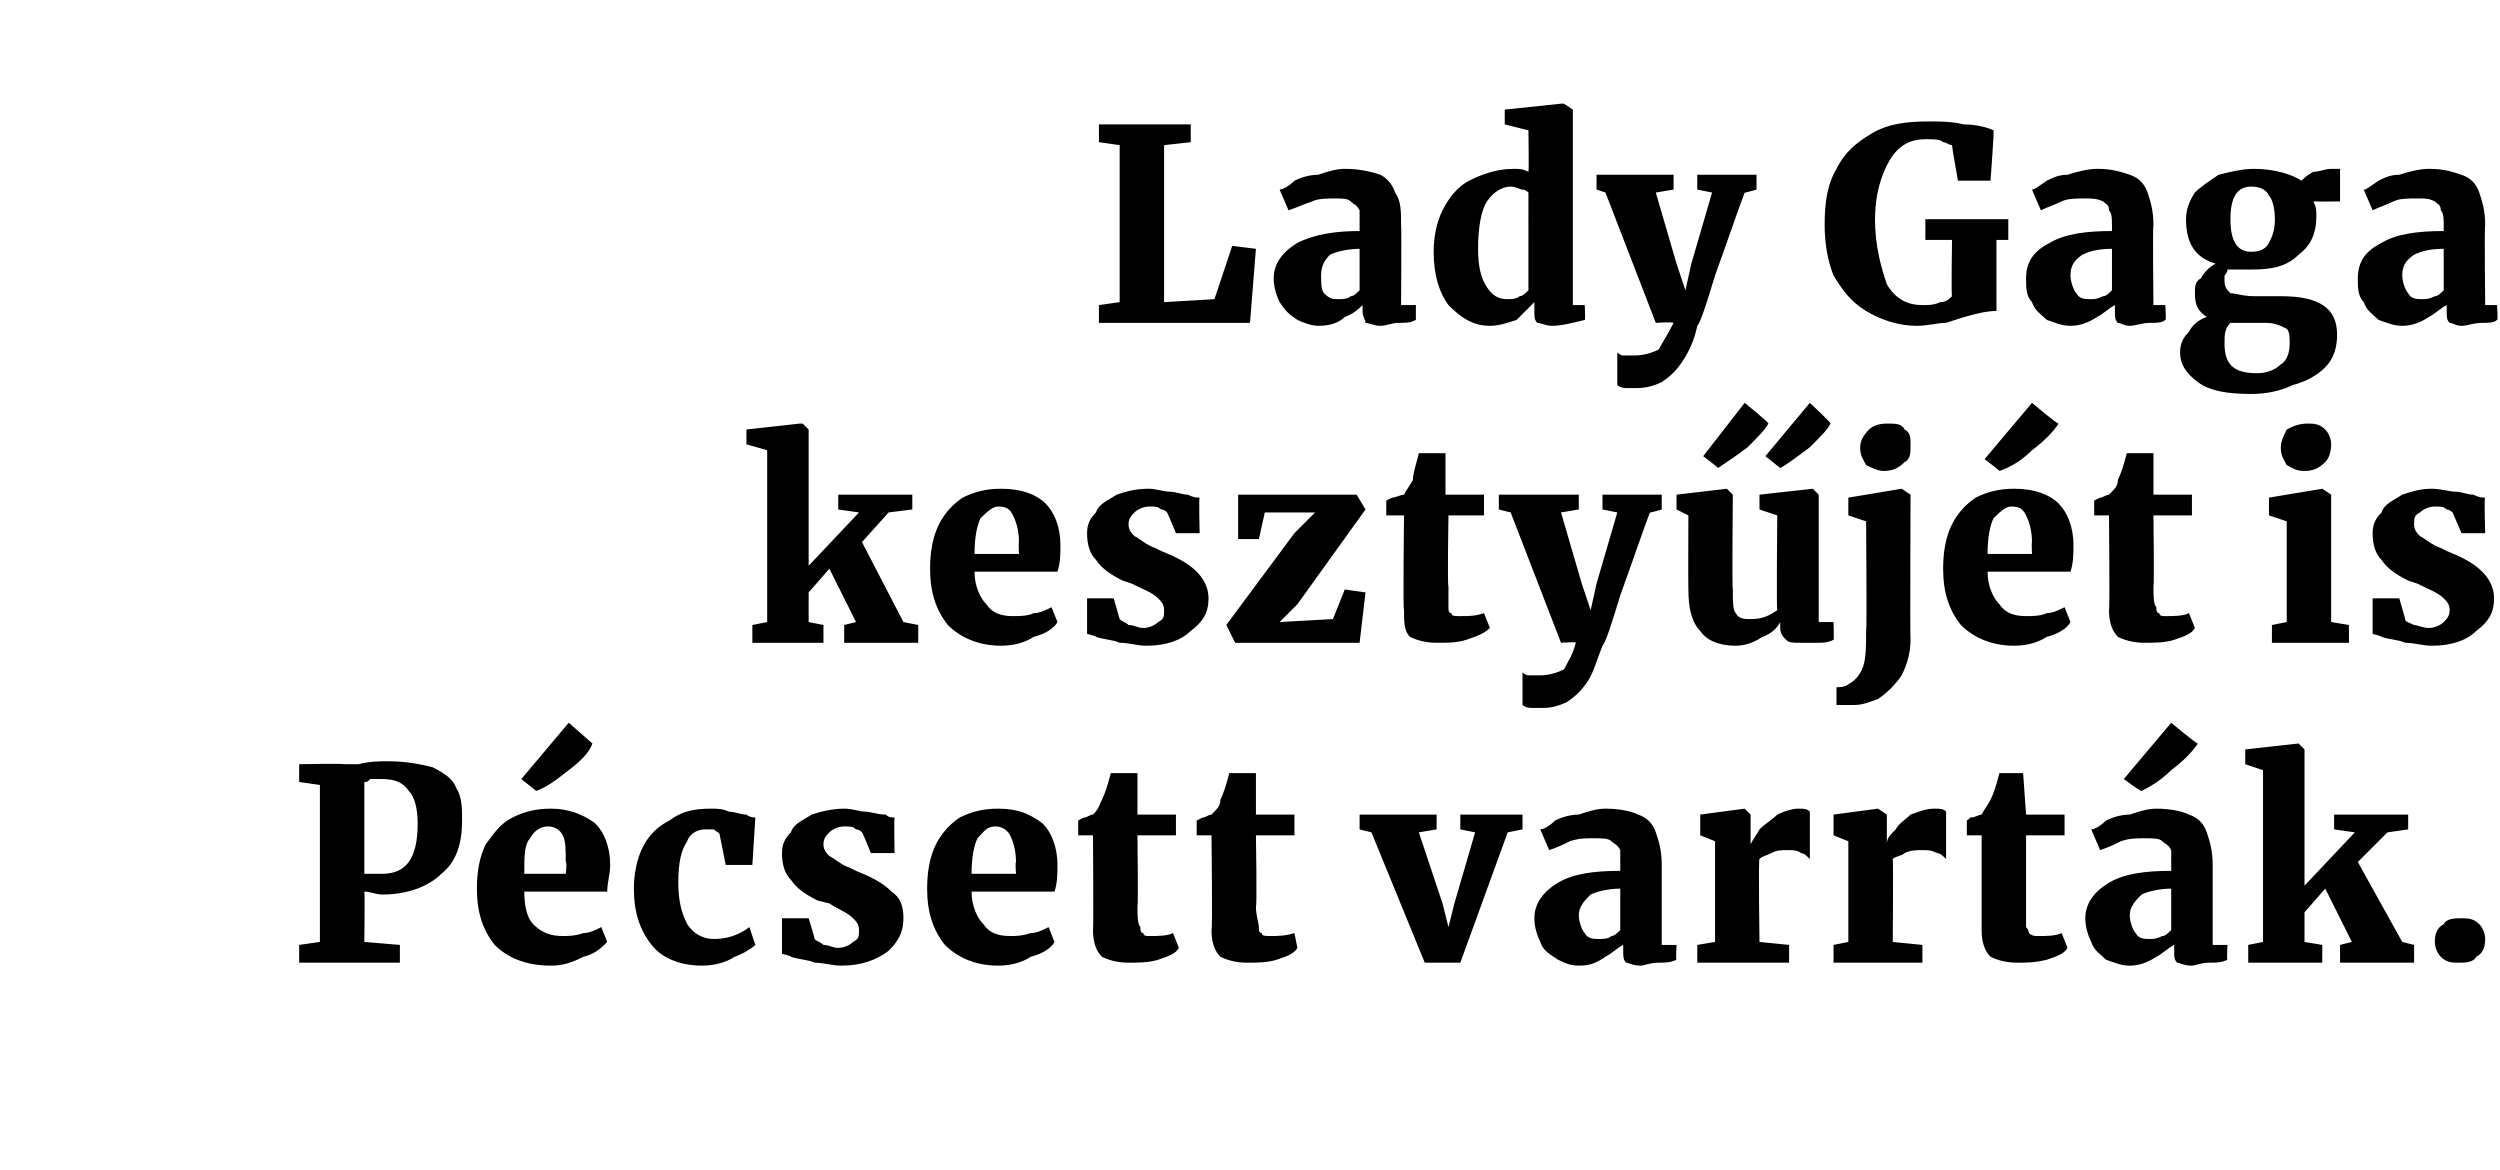 <?xml version="1.0" standalone="no"?><!DOCTYPE svg PUBLIC "-//W3C//DTD SVG 1.1//EN" "http://www.w3.org/Graphics/SVG/1.1/DTD/svg11.dtd"><svg xmlns="http://www.w3.org/2000/svg" version="1.1" width="84.4px" height="39.5px" viewBox="0 -2 84.4 39.5" style="top:-2px"><desc>Lady Gaga keszty j t is P csett varrt k.</desc><defs/><g id="Polygon38780"><path d="m10.8 24.5l-.7-.1v-.6s1.49-.03 1.5 0h.5c.4-.1.7-.1 1-.1c.6 0 1.1.1 1.5.2c.4.2.7.4.8.7c.2.3.2.7.2 1.1c0 .8-.2 1.4-.7 1.8c-.4.4-1.1.7-2 .7c-.2 0-.4-.1-.6-.1c.02.02 0 1.7 0 1.7l1.2.1v.6h-3.4v-.6l.7-.1v-5.3zm1.5 3h.6c.8 0 1.2-.5 1.2-1.7c0-.5-.1-.9-.3-1.1c-.2-.3-.5-.4-.9-.4h-.4c-.1.1-.1.1-.2.1v3.1s.01 0 0 0zm6.3 3.1c-.9 0-1.5-.3-1.9-.7c-.4-.5-.6-1.1-.6-1.9c0-.6.1-1.1.3-1.5c.3-.4.5-.7.9-.9c.4-.2.8-.3 1.3-.3c.6 0 1.1.2 1.5.5c.3.3.5.8.5 1.4c0 .3-.1.6-.1.9h-2.8c0 .5.1.9.3 1.1c.3.3.6.4 1 .4c.2 0 .4 0 .7-.1c.2 0 .4-.1.6-.2l.2.5c-.2.2-.4.4-.8.5c-.4.2-.7.3-1.1.3zm.5-3.1s.05-.39 0-.4c0-.4 0-.7-.1-.9c-.1-.2-.3-.3-.5-.3c-.3 0-.5.2-.6.4c-.2.2-.2.6-.2 1.2h1.4zm-1.5-3.2l1.6-1.9l.8.7c-.1.3-.4.6-.8.9c-.5.4-.8.6-1.1.7l-.5-.4zm3.8 3.7c0-.5.1-1 .3-1.4c.2-.4.5-.7.9-.9c.4-.3.8-.4 1.4-.4c.2 0 .4 0 .6.1c.2 0 .4.1.6.1c.1.1.3.1.3.1l-.1 1.6h-.9l-.2-1c0-.1-.1-.1-.2-.2h-.3c-.2 0-.5.1-.6.4c-.2.3-.3.7-.3 1.4c0 .6.1 1 .3 1.4c.2.3.5.5.9.5c.4 0 .8-.1 1.2-.4l.2.6c-.1.1-.4.3-.7.4c-.3.2-.7.3-1.1.3c-.8 0-1.4-.3-1.7-.7c-.4-.5-.6-1.1-.6-1.9zm6.1 1.7c.1.1.2.1.3.2c.2 0 .3.1.5.1c.2 0 .4-.1.5-.2c.2-.1.2-.2.2-.4c0-.2-.1-.3-.2-.4c-.2-.2-.5-.3-.8-.5l-.4-.1c-.4-.2-.7-.4-.9-.7c-.2-.2-.3-.5-.3-.9c0-.3.1-.5.3-.7c.1-.3.4-.4.7-.6c.3-.1.7-.2 1.1-.2c.3 0 .5.1.7.1c.2 0 .4.1.7.1c.1.1.2.1.3.1c-.02 0 0 1.2 0 1.2h-.8s-.26-.66-.3-.7s-.1-.1-.2-.1c-.1-.1-.2-.1-.4-.1c-.2 0-.4.1-.5.2c-.1.1-.2.2-.2.4c0 .2.1.3.2.4c.2.1.4.3.7.4l.2.1c.5.2.9.4 1.2.7c.3.2.4.5.4.9c0 .5-.2.8-.5 1.1c-.4.3-.9.5-1.6.5c-.3 0-.6-.1-.9-.1c-.2-.1-.5-.1-.8-.2c.04-.02-.3-.1-.3-.1V29h.9s.22.71.2.7zm6.2.9c-.8 0-1.4-.3-1.8-.7c-.4-.5-.6-1.1-.6-1.9c0-.6.1-1.1.3-1.5c.2-.4.5-.7.8-.9c.4-.2.8-.3 1.3-.3c.7 0 1.1.2 1.5.5c.3.3.5.8.5 1.4c0 .3 0 .6-.1.9h-2.8c0 .5.2.9.4 1.1c.2.3.5.4.9.4c.2 0 .4 0 .7-.1c.2 0 .4-.1.6-.2l.2.5c-.1.2-.4.4-.8.5c-.3.2-.7.3-1.1.3zm.6-3.1s-.03-.39 0-.4c0-.4-.1-.7-.2-.9c-.1-.2-.3-.3-.5-.3c-.3 0-.4.2-.6.4c-.1.2-.2.6-.2 1.2h1.5zm3.8 3c-.4 0-.7-.1-.9-.2c-.2-.2-.3-.5-.3-.9c.02.01 0-3.2 0-3.2h-.5v-.5s.15-.09.2-.1c.1 0 .2-.1.3-.1c.2-.2.2-.3.3-.5c.1-.2.2-.5.3-.9h.9v1.4h1.3v.7h-1.3s.03 2.39 0 2.4c0 .3 0 .6.1.7c0 .1 0 .2.1.2c0 .1.1.1.2.1c.3 0 .6 0 .8-.1l.2.5c-.1.2-.4.3-.7.4c-.3.1-.7.1-1 .1zm4 0c-.4 0-.7-.1-.9-.2c-.2-.2-.3-.5-.3-.9c.04.01 0-3.2 0-3.2h-.5v-.5l.2-.1c.1 0 .2-.1.3-.1c.2-.2.3-.3.3-.5c.1-.2.2-.5.3-.9h.9v1.4h1.3v.7h-1.3s.04 2.39 0 2.4c0 .3.1.6.1.7c0 .1 0 .2.1.2c0 .1.1.1.3.1c.2 0 .5 0 .8-.1l.1.5c-.1.2-.4.3-.7.4c-.3.1-.7.1-1 .1zm3.8-5h2.6v.5l-.6.1l.8 2.4l.2.8l.2-.8l.7-2.4l-.5-.1v-.5h2.1v.5l-.5.1l-1.6 4.4h-1.2l-1.8-4.4l-.4-.1v-.5zm5.9 3.5c0-.5.3-.9.8-1.2c.5-.3 1.2-.4 2.1-.4v-.7c-.1-.2-.2-.2-.3-.3c-.1-.1-.3-.1-.6-.1c-.3 0-.5 0-.8.1c-.2.1-.4.2-.7.3L52 26c.1 0 .3-.1.5-.3c.2-.1.5-.2.8-.2c.3-.1.6-.2.9-.2c.5 0 .9.1 1.1.2c.3.1.5.3.6.6c.1.3.2.6.2 1.1v2.7h.5s-.03.53 0 .5c-.2.1-.4.1-.6.1c-.3 0-.5.1-.6.1c-.3 0-.4-.1-.5-.1c-.1-.1-.1-.2-.1-.4v-.2c-.2.1-.4.3-.6.4c-.3.2-.5.3-.9.3c-.3 0-.5-.1-.7-.2c-.3-.2-.5-.3-.6-.6c-.1-.2-.2-.5-.2-.8zm2.2.7c.1 0 .3 0 .4-.1c.1 0 .2-.1.3-.2V28c-.4 0-.8.1-1 .2c-.2.2-.4.4-.4.7c0 .2.1.5.2.6c.1.2.3.2.5.2zm3.3.2l.6-.1v-3.4l-.5-.2v-.7l1.5-.2l.2.2v1s.03-.01 0 0c.1-.2.2-.3.3-.5c.2-.2.4-.3.6-.5c.2-.1.5-.2.7-.2c.2 0 .3 0 .4.1v1.6c-.1-.1-.2-.2-.3-.2c-.1-.1-.3-.1-.4-.1c-.3 0-.4 0-.6.1c-.2.1-.3.1-.4.2c-.04 0 0 2.8 0 2.8l1 .1v.6h-3.1v-.6zm4.6 0l.5-.1v-3.4l-.5-.2v-.7l1.5-.2l.3.2v1s-.01-.01 0 0c0-.2.1-.3.3-.5c.1-.2.3-.3.5-.5c.3-.1.5-.2.8-.2c.2 0 .3 0 .4.1v1.6c-.1-.1-.2-.2-.3-.2c-.2-.1-.3-.1-.5-.1c-.2 0-.4 0-.6.1c-.1.1-.3.1-.4.2c.02 0 0 2.8 0 2.8l1 .1v.6h-3v-.6zm6.2.6c-.4 0-.7-.1-.9-.2c-.2-.2-.3-.5-.3-.9v-3.2h-.5v-.5s.14-.09.1-.1c.2 0 .3-.1.4-.1c.1-.2.2-.3.3-.5c.1-.2.2-.5.3-.9h.8l.1 1.4h1.3v.7h-1.3v3.1c.1.1.1.2.1.2c.1.1.2.1.3.1c.3 0 .6 0 .8-.1l.2.5c-.1.2-.4.3-.7.4c-.4.1-.7.1-1 .1zm2.3-1.5c0-.5.3-.9.8-1.2c.5-.3 1.2-.4 2.1-.4v-.7c-.1-.2-.2-.2-.3-.3c-.1-.1-.3-.1-.6-.1c-.3 0-.5 0-.8.1c-.2.1-.4.2-.7.3l-.3-.7c.1 0 .3-.1.5-.3c.2-.1.5-.2.8-.2c.3-.1.6-.2.9-.2c.5 0 .9.1 1.1.2c.3.1.5.3.6.6c.1.3.2.6.2 1.1v2.7h.5s-.03.53 0 .5c-.2.1-.4.1-.6.1c-.3 0-.5.1-.6.1c-.3 0-.4-.1-.5-.1c-.1-.1-.1-.2-.1-.4v-.2c-.2.1-.4.3-.6.4c-.3.2-.6.3-.9.3c-.3 0-.5-.1-.8-.2c-.2-.2-.4-.3-.5-.6c-.1-.2-.2-.5-.2-.8zm2.2.7c.1 0 .2 0 .4-.1c.1 0 .2-.1.3-.2V28c-.4 0-.8.1-1 .2c-.2.2-.4.4-.4.7c0 .2.1.5.2.6c.1.2.3.2.5.2zm-.9-5.4l1.6-1.9s.87.73.9.7c-.2.3-.5.6-.9.9c-.4.4-.8.6-1 .7c-.04.02-.6-.4-.6-.4zm4.7-.3l-.6-.2v-.5l1.8-.2l.2.2v4.6l1.7-1.8l-.7-.1v-.5h2.5v.5l-.7.1l-1 1l1.5 2.7l.4.1v.6H79v-.6l.4-.1l-.9-1.8l-.7.8v1l.6.1v.6h-2.5v-.6l.5-.1V24zm6.6 6.5c-.2 0-.4 0-.6-.2c-.1-.1-.2-.3-.2-.5c0-.3.1-.5.3-.6c.1-.2.4-.2.6-.2c.2 0 .4 0 .6.2c.1.1.2.3.2.5c0 .3-.1.5-.3.6c-.1.2-.4.2-.6.2z" stroke="none" fill="#000"/></g><g id="Polygon38779"><path d="m25.9 13.2l-.7-.2v-.5l1.8-.2h.1l.2.2v4.6l1.7-1.8l-.7-.1v-.5h2.5v.5l-.8.1l-.9 1l1.4 2.7l.5.1v.6h-2.5v-.6l.4-.1l-.9-1.8l-.7.8v1l.5.1v.6h-2.4v-.6l.5-.1v-5.8zm7.9 6.6c-.8 0-1.4-.3-1.8-.7c-.4-.5-.6-1.1-.6-1.9c0-.6.1-1.1.3-1.5c.2-.4.5-.7.8-.9c.4-.2.8-.3 1.3-.3c.7 0 1.2.2 1.5.5c.3.3.5.8.5 1.4c0 .3 0 .6-.1.9h-2.8c0 .5.2.9.4 1.1c.2.3.5.4.9.4c.2 0 .5 0 .7-.1c.2 0 .4-.1.6-.2l.2.5c-.1.2-.4.4-.8.5c-.3.2-.7.3-1.1.3zm.6-3.1s-.02-.39 0-.4c0-.4-.1-.7-.2-.9c-.1-.2-.2-.3-.5-.3c-.2 0-.4.2-.6.4c-.1.2-.2.6-.2 1.2h1.5zm3.4 2.2c.1.1.2.1.3.2c.2 0 .3.1.5.1c.2 0 .4-.1.5-.2c.2-.1.2-.2.2-.4c0-.2-.1-.3-.2-.4c-.2-.2-.5-.3-.9-.5l-.3-.1c-.4-.2-.7-.4-.9-.7c-.2-.2-.3-.5-.3-.9c0-.3.1-.5.3-.7c.1-.3.4-.4.7-.6c.3-.1.6-.2 1.1-.2c.2 0 .5.1.7.1c.2 0 .4.1.6.1c.2.1.3.1.4.1c-.03 0 0 1.2 0 1.2h-.8s-.27-.66-.3-.7s-.1-.1-.2-.1c-.1-.1-.2-.1-.4-.1c-.2 0-.4.1-.5.2c-.1.1-.2.2-.2.4c0 .2.1.3.2.4c.2.1.4.3.7.4l.2.1c.5.2.9.4 1.2.7c.2.2.4.5.4.9c0 .5-.2.8-.6 1.1c-.3.3-.8.5-1.5.5c-.3 0-.6-.1-.9-.1c-.2-.1-.5-.1-.8-.2c.03-.02-.3-.1-.3-.1v-1.2h.9l.2.7zm4.9-3.6l-.2.9h-.7v-1.5h4l.3.5l-2.3 3.2l-.6.6l1.8-.1l.4-1l.7.1l-.2 1.7h-4.2l-.3-.6l2.3-3.1l.7-.7h-1.7zm5.8 4.4c-.4 0-.7-.1-.9-.2c-.2-.2-.2-.5-.2-.9c-.04.01 0-3.2 0-3.2h-.6v-.5l.2-.1c.1 0 .3-.1.4-.1c.1-.2.2-.3.3-.5c0-.2.1-.5.2-.9h.9v1.4h1.3v.7h-1.2s-.04 2.39 0 2.4v.7c0 .1 0 .2.1.2c0 .1.1.1.3.1c.3 0 .5 0 .8-.1l.2.5c-.2.2-.5.3-.8.4c-.3.1-.6.1-1 .1zm3.6 2.2h-.4c-.2 0-.3-.1-.3-.1v-1.1s.1.1.2.1h.4c.3 0 .6-.1.8-.2c.1-.2.3-.5.4-.9c.05-.04-.5 0-.5 0L51 15.3l-.4-.1v-.5h2.7v.5l-.6.1l.7 2.4l.3.9l.2-.9l.7-2.4l-.5-.1v-.5h2v.5s-.44.13-.4.1c-.3.8-.6 1.7-1 2.8c-.3 1-.5 1.6-.6 1.7c-.2.5-.3.9-.5 1.2c-.2.3-.4.5-.7.7c-.2.1-.5.2-.8.2zm8.7-2.2c-.3 0-.4 0-.5-.1c-.1-.1-.2-.2-.2-.4v-.2c-.1.2-.3.4-.6.5c-.3.2-.6.3-.9.3c-.6 0-1-.2-1.2-.5c-.3-.3-.4-.8-.4-1.4c-.01-.04 0-2.5 0-2.5l-.4-.2v-.5l1.7-.2l.2.2s-.03 3.19 0 3.2c0 .4 0 .7.1.8c.1.2.3.2.5.2c.4 0 .6-.1.9-.3c-.03-.01 0-3.2 0-3.2l-.6-.2v-.5l1.8-.2l.2.2v4.3h.5s.02.61 0 .6c-.2.1-.4.1-.5.1h-.6zm-3.3-6.3l1.4-1.8s.84.68.8.7c-.1.2-.4.5-.7.8c-.4.3-.7.5-1 .7c.03 0-.5-.4-.5-.4zm2.1 0l1.5-1.8s.73.68.7.7c-.1.2-.3.4-.7.8c-.4.3-.8.6-1 .7l-.5-.4zm4 .5c-.2 0-.4-.1-.6-.2c-.1-.2-.2-.3-.2-.6c0-.2.1-.4.3-.6c.1-.1.3-.2.6-.2c.3 0 .5 0 .6.2c.2.1.2.3.2.5c0 .3 0 .5-.2.6c-.2.2-.4.3-.7.3c.02-.02 0 0 0 0c0 0 .01-.02 0 0zm-1.2.9l1.8-.3l.3.2s-.02 4.87 0 4.9c0 .4-.1.8-.3 1.2c-.2.3-.5.6-.8.8c-.3.1-.5.2-.8.2h-.6v-.6c.1 0 .3 0 .4-.1c.2-.1.4-.3.5-.6c.1-.3.1-.7.1-1.2c.03-.02 0-3.7 0-3.7l-.6-.2v-.6zm5.6 5c-.8 0-1.4-.3-1.8-.7c-.4-.5-.6-1.1-.6-1.9c0-.6.1-1.1.3-1.5c.2-.4.5-.7.8-.9c.4-.2.8-.3 1.3-.3c.7 0 1.2.2 1.5.5c.3.3.5.8.5 1.4c0 .3 0 .6-.1.9h-2.8c0 .5.2.9.4 1.1c.2.3.5.4.9.4c.2 0 .5 0 .7-.1c.2 0 .4-.1.6-.2l.2.5c-.1.2-.4.4-.8.5c-.3.2-.7.3-1.1.3zm.6-3.1s-.02-.39 0-.4c0-.4-.1-.7-.2-.9c-.1-.2-.2-.3-.5-.3c-.2 0-.4.2-.6.4c-.1.2-.2.6-.2 1.2h1.5zM67 13.5l1.6-1.9s.86.73.9.7c-.2.3-.5.6-.9.9c-.4.4-.8.6-1.1.7c.05.02-.5-.4-.5-.4zm5.4 6.2c-.4 0-.7-.1-.9-.2c-.2-.2-.3-.5-.3-.9c.03.01 0-3.2 0-3.2h-.5v-.5l.2-.1c.1 0 .2-.1.3-.1c.2-.2.3-.3.3-.5c.1-.2.2-.5.3-.9h.9v1.4h1.3v.7h-1.3s.03 2.39 0 2.4c0 .3 0 .6.1.7c0 .1 0 .2.1.2c0 .1.1.1.2.1c.3 0 .6 0 .8-.1l.2.5c-.1.2-.4.3-.7.4c-.3.1-.7.1-1 .1zm5.4-5.8c-.3 0-.4-.1-.6-.2c-.1-.2-.2-.3-.2-.6c0-.2.1-.4.2-.6c.2-.1.4-.2.7-.2c.2 0 .4 0 .6.2c.1.1.2.3.2.5c0 .3-.1.5-.2.6c-.2.2-.4.3-.7.3c-.02-.02 0 0 0 0c0 0-.03-.02 0 0zm-.6 1.7l-.6-.2v-.6l1.8-.3l.3.2v4.3l.6.1v.6h-2.6v-.6l.5-.1v-3.4zm4 3.3c0 .1.1.1.3.2c.1 0 .3.1.5.1c.2 0 .4-.1.5-.2c.1-.1.2-.2.2-.4c0-.2-.1-.3-.2-.4c-.2-.2-.5-.3-.9-.5l-.3-.1c-.4-.2-.7-.4-.9-.7c-.2-.2-.3-.5-.3-.9c0-.3.1-.5.3-.7c.1-.3.4-.4.7-.6c.3-.1.6-.2 1-.2c.3 0 .6.1.8.1c.2 0 .4.1.6.1c.2.1.3.1.4.1c-.04 0 0 1.2 0 1.2h-.8l-.3-.7s-.1-.1-.2-.1c-.1-.1-.2-.1-.4-.1c-.2 0-.4.1-.5.2c-.2.1-.2.2-.2.4c0 .2.1.3.2.4c.2.1.4.3.7.4l.2.1c.5.2.9.4 1.2.7c.2.2.4.5.4.9c0 .5-.2.8-.6 1.1c-.3.3-.8.5-1.5.5c-.3 0-.6-.1-.9-.1c-.2-.1-.5-.1-.8-.2c.02-.02-.3-.1-.3-.1v-1.2h.9l.2.7z" stroke="none" fill="#000"/></g><g id="Polygon38778"><path d="m37.8 2.9l-.7-.1v-.6h3.1v.6l-.9.1v5.3l1.7-.1l.6-1.8l.8.1l-.2 2.5h-5.1v-.6l.7-.1V2.9zM43 7.4c0-.5.3-.9.8-1.2c.6-.3 1.3-.4 2.1-.4v-.7c-.1-.2-.2-.2-.3-.3c-.1-.1-.3-.1-.5-.1c-.3 0-.6 0-.8.1c-.3.1-.5.2-.8.3l-.3-.7c.1 0 .3-.1.5-.3c.2-.1.5-.2.8-.2c.3-.1.6-.2.9-.2c.5 0 .9.1 1.2.2c.2.1.4.3.5.6c.2.3.2.6.2 1.1c.02-.01 0 2.7 0 2.7h.5v.5c-.2.1-.3.1-.6.1c-.2 0-.4.1-.6.1c-.2 0-.4-.1-.5-.1c0-.1-.1-.2-.1-.4v-.2c-.1.1-.3.3-.6.4c-.2.2-.5.3-.9.3c-.2 0-.5-.1-.7-.2c-.3-.2-.4-.3-.6-.6c-.1-.2-.2-.5-.2-.8zm2.2.7c.1 0 .3 0 .4-.1c.1 0 .2-.1.3-.2V6.4c-.4 0-.8.1-1 .2c-.2.2-.3.4-.3.7c0 .2 0 .5.1.6c.2.2.3.2.5.2zm5.1.9c-.6 0-1-.3-1.4-.7c-.3-.4-.5-1-.5-1.8c0-.5.1-1 .3-1.4c.2-.4.5-.8.9-1c.4-.2.9-.4 1.5-.4c.2 0 .3 0 .5.1c.02-.01 0-1.4 0-1.4l-.8-.2v-.5l1.9-.2h.1l.3.2v6.6h.4s.03.53 0 .5c-.4.1-.8.2-1.1.2c-.2 0-.4-.1-.5-.1c-.1-.1-.1-.2-.1-.4v-.3l-.6.6c-.3.1-.6.2-.9.2zm.6-.9c.1 0 .3 0 .4-.1c.1 0 .2-.1.3-.2V4.5s-.1-.1-.2-.1c-.1 0-.2-.1-.4-.1c-.3 0-.6.2-.8.5c-.2.3-.3.9-.3 1.6c0 .6.1 1 .3 1.3c.2.3.4.4.7.4zm4.4 3h-.4c-.2 0-.3-.1-.3-.1V9.9s.1.1.2.1h.4c.3 0 .6-.1.8-.2c.1-.2.3-.5.5-.9c-.05-.04-.6 0-.6 0l-1.7-4.4l-.3-.1v-.5h2.6v.5l-.6.1l.7 2.4l.3.9l.2-.9l.7-2.4l-.5-.1v-.5h2v.5s-.44.13-.4.1c-.3.8-.6 1.7-1 2.8c-.3 1-.5 1.6-.6 1.7c-.1.5-.3.9-.5 1.2c-.2.3-.4.5-.7.7c-.2.1-.5.2-.8.2zM64.7 9c-.6 0-1.2-.2-1.7-.5c-.5-.3-.8-.7-1.1-1.2c-.2-.5-.3-1.1-.3-1.7c0-.8.1-1.4.4-1.9c.3-.6.7-.9 1.2-1.2c.5-.3 1.1-.4 1.9-.4c.4 0 .8 0 1.2.1c.4 0 .8.1 1 .2c.03-.03-.1 1.7-.1 1.7h-1.1s-.21-1.18-.2-1.2c-.1 0-.2-.1-.3-.1c-.1-.1-.3-.1-.6-.1c-.5 0-.9.2-1.2.7c-.3.5-.5 1.2-.5 2c0 .9.2 1.6.4 2.2c.3.5.7.7 1.2.7c.2 0 .4 0 .6-.1c.2 0 .3-.1.4-.2c-.03.03 0-1.9 0-1.9h-.9v-.7h2.8v.7h-.4v2.4c-.1 0-.3 0-.7.1c-.4.1-.7.2-1 .3c-.3 0-.6.1-1 .1zm3.7-1.6c0-.5.2-.9.8-1.2c.5-.3 1.2-.4 2.1-.4v-.2c0-.2 0-.4-.1-.5c0-.2-.1-.2-.2-.3c-.2-.1-.4-.1-.6-.1c-.3 0-.6 0-.8.1c-.2.1-.5.2-.7.3l-.3-.7c.1 0 .2-.1.5-.3c.2-.1.4-.2.7-.2c.3-.1.7-.2 1-.2c.5 0 .8.1 1.1.2c.3.1.5.3.6.6c.1.3.2.6.2 1.1c-.03-.01 0 2.7 0 2.7h.4s.04.53 0 .5c-.1.1-.3.1-.5.1c-.3 0-.5.1-.7.1c-.2 0-.3-.1-.4-.1c-.1-.1-.1-.2-.1-.4v-.2c-.2.1-.4.3-.6.4c-.3.2-.6.3-.9.3c-.3 0-.5-.1-.8-.2c-.2-.2-.4-.3-.5-.6c-.2-.2-.2-.5-.2-.8zm2.2.7c.1 0 .2 0 .4-.1c.1 0 .2-.1.3-.2V6.4c-.5 0-.8.1-1 .2c-.3.2-.4.4-.4.7c0 .2.1.5.2.6c.1.2.3.2.5.2zm5.4 3.2c-.8 0-1.4-.1-1.8-.4c-.4-.3-.6-.6-.6-1c0-.3.1-.5.3-.7c.1-.2.3-.4.6-.5c-.3-.2-.4-.4-.4-.8c0-.2 0-.4.2-.5c.1-.2.3-.4.5-.5c-.7-.2-1-.7-1-1.5c0-.3.1-.6.3-.9c.2-.2.5-.4.8-.6c.4-.1.8-.2 1.2-.2c.7 0 1.3.2 1.6.4c.1-.1.2-.2.4-.3c.2 0 .4-.1.6-.1h.3v1.1s-.89.01-.9 0c.1.2.1.3.1.5c0 .6-.2 1-.6 1.3c-.4.4-.9.5-1.6.5h-.8s0 .1-.1.2v.2c0 .2.1.3.2.4c.2 0 .4.1.8.1h.9c1.3 0 1.9.4 1.9 1.3c0 .4-.1.8-.4 1.1c-.3.3-.7.5-1.1.6c-.4.2-.9.3-1.4.3zm0-4.8c.3 0 .5-.1.6-.3c.1-.2.2-.4.2-.8c0-.4-.1-.7-.2-.8c-.1-.2-.3-.3-.6-.3c-.5 0-.7.4-.7 1.1c0 .7.2 1.1.7 1.1zm.2 4.1c.3 0 .6-.1.8-.3c.2-.1.3-.4.3-.7c0-.2 0-.4-.1-.5c-.2-.1-.4-.2-.7-.2h-1.2c-.2.2-.2.4-.2.7c0 .7.3 1 1.1 1zm3.4-3.2c0-.5.2-.9.8-1.2c.5-.3 1.2-.4 2.1-.4v-.2c0-.2 0-.4-.1-.5c0-.2-.1-.2-.2-.3c-.2-.1-.3-.1-.6-.1c-.3 0-.6 0-.8.1c-.2.1-.5.2-.7.3l-.3-.7c.1 0 .2-.1.5-.3c.2-.1.4-.2.7-.2c.3-.1.7-.2 1-.2c.5 0 .8.1 1.1.2c.3.1.5.3.6.6c.1.3.2.6.2 1.1c-.03-.01 0 2.7 0 2.7h.4s.04.53 0 .5c-.1.1-.3.1-.5.1c-.3 0-.5.1-.7.1c-.2 0-.3-.1-.4-.1c-.1-.1-.1-.2-.1-.4v-.2c-.2.1-.4.3-.6.4c-.3.2-.6.3-.9.3c-.3 0-.5-.1-.8-.2c-.2-.2-.4-.3-.5-.6c-.2-.2-.2-.5-.2-.8zm2.2.7c.1 0 .2 0 .4-.1c.1 0 .2-.1.3-.2V6.4c-.5 0-.8.1-1 .2c-.3.2-.4.4-.4.7c0 .2.1.5.2.6c.1.2.3.2.5.2z" stroke="none" fill="#000"/></g></svg>